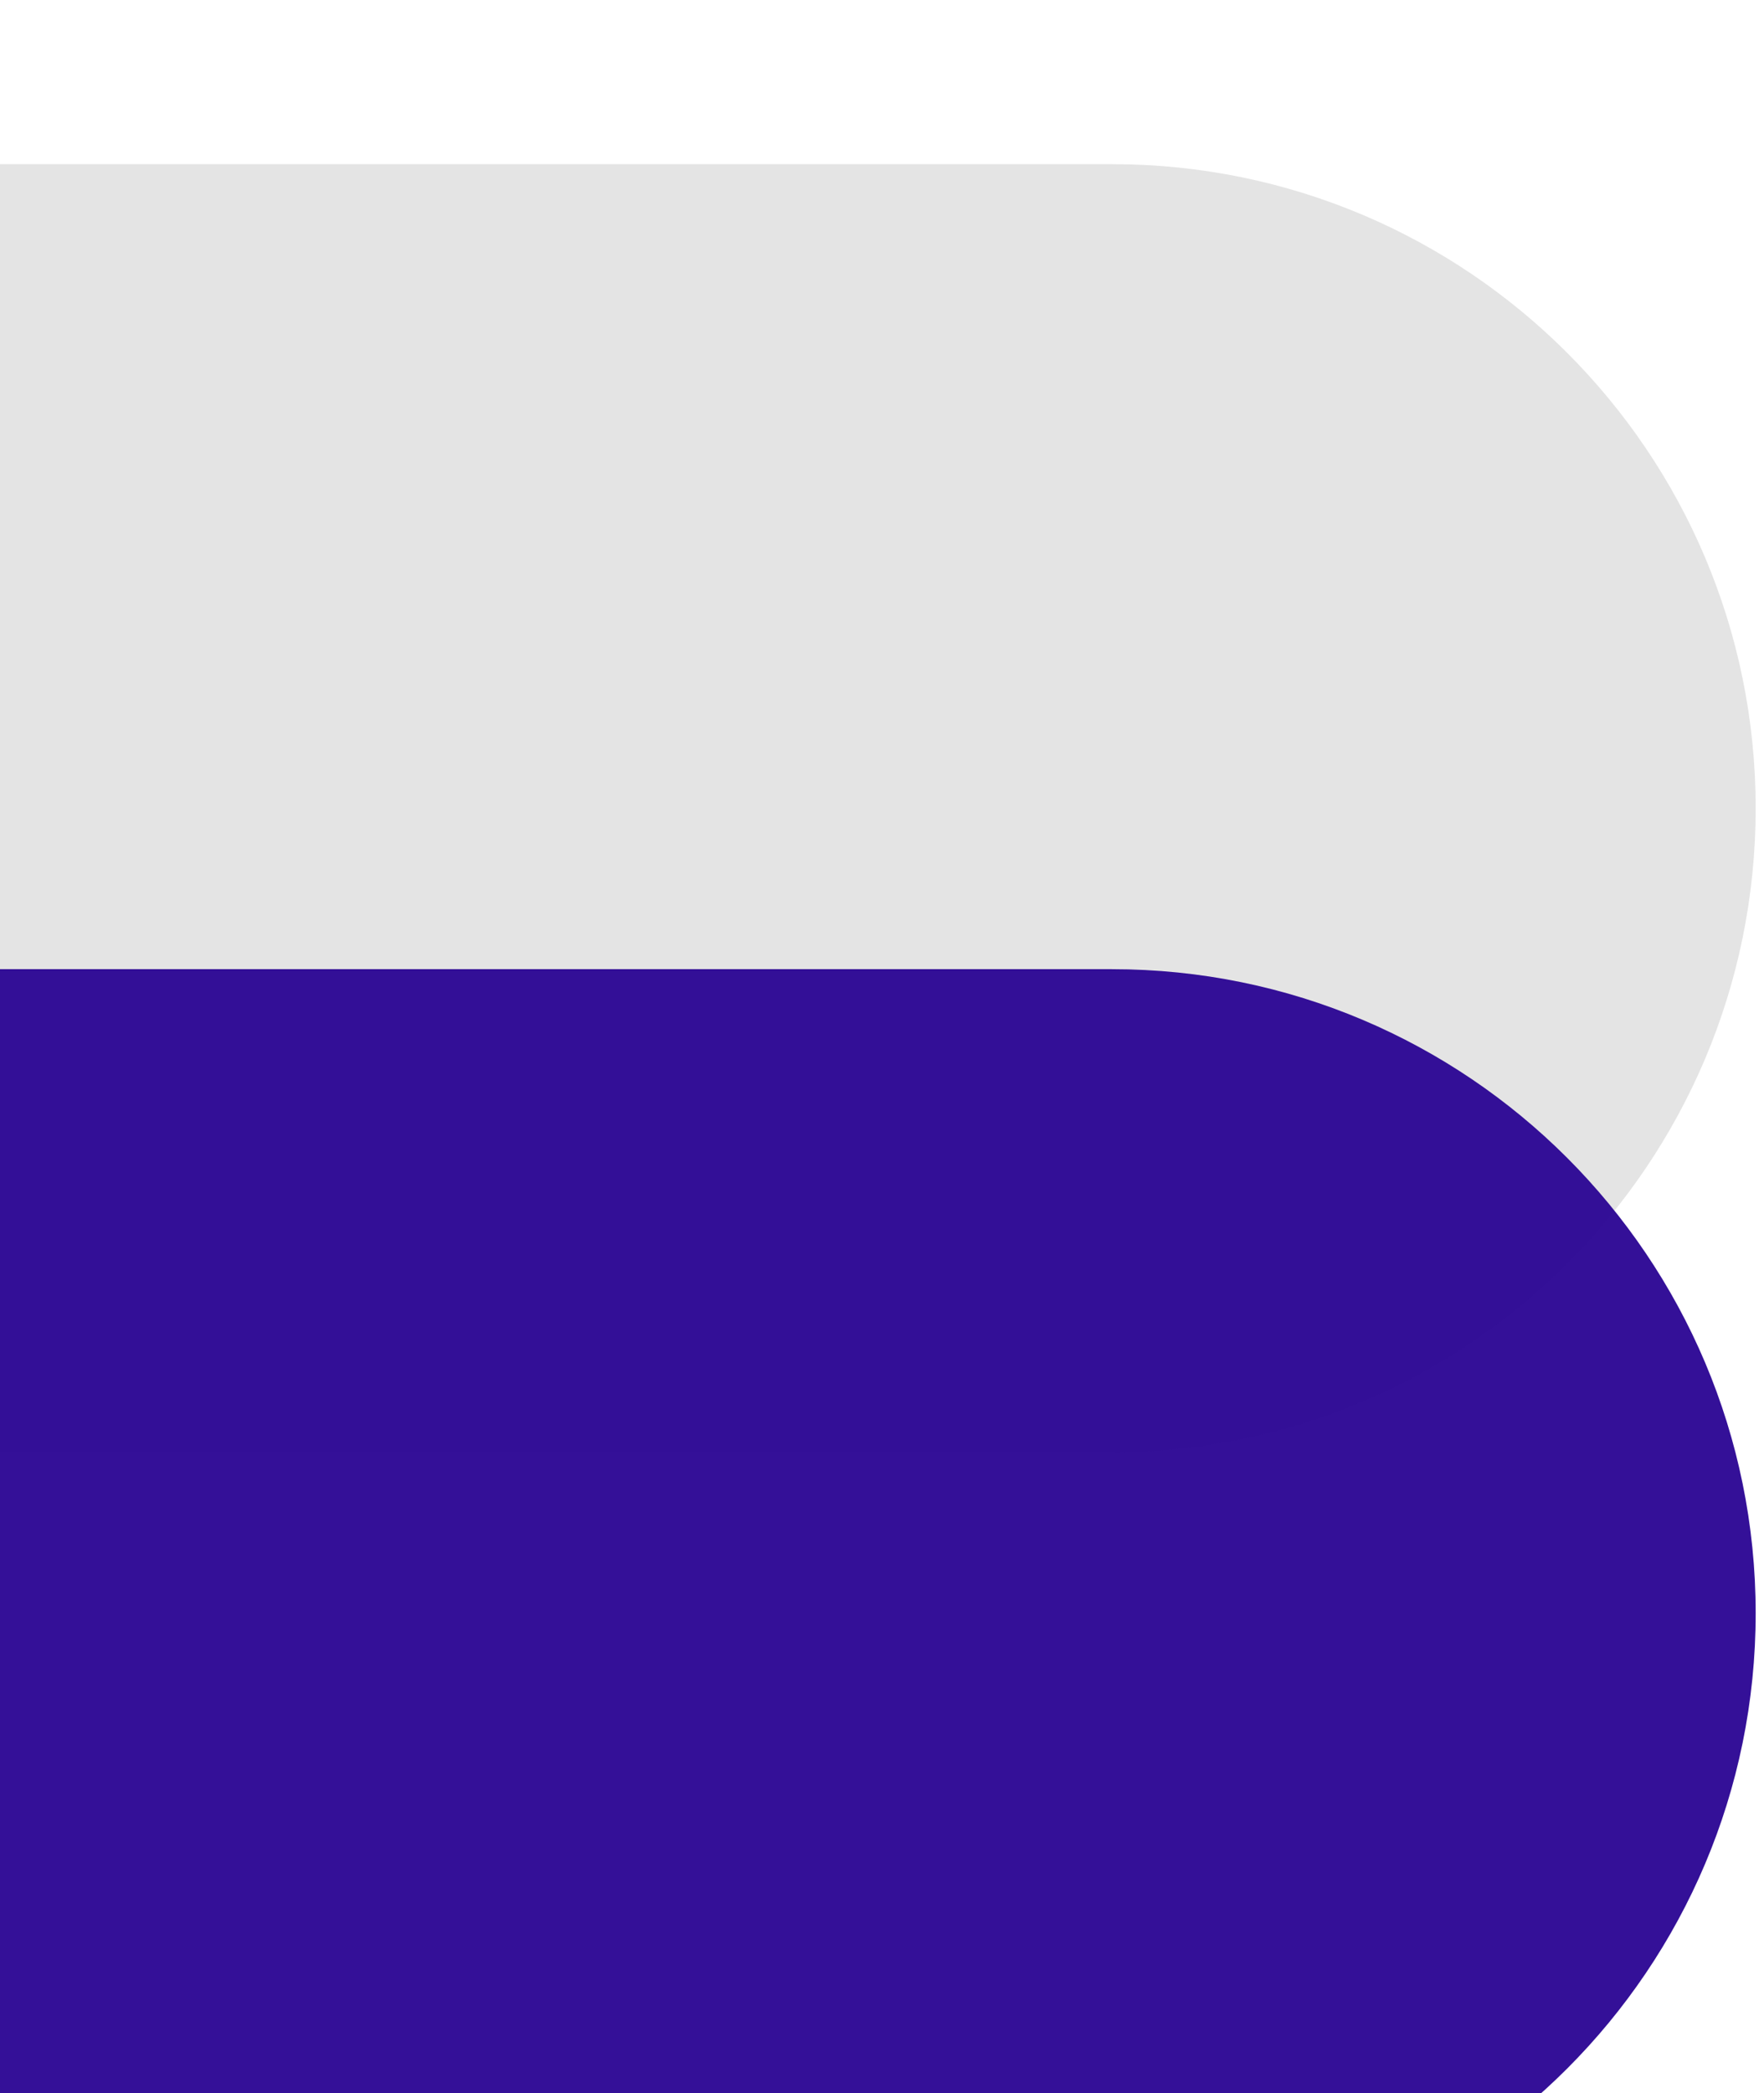 <svg width="43" height="51" viewBox="0 0 43 51" fill="none" xmlns="http://www.w3.org/2000/svg">
<g filter="url(#filter0_i_1_36)">
<path d="M0 0H27.105C35.772 0 42.797 7.026 42.797 15.692C42.797 24.359 35.772 31.385 27.105 31.385H0V0Z" fill="#DDDDDD" fill-opacity="0.77"/>
<path d="M0 19.615H27.105C35.772 19.615 42.797 26.641 42.797 35.308C42.797 43.974 35.772 51 27.105 51H0V19.615Z" fill="#2C0794" fill-opacity="0.96"/>
</g>
<defs>
<filter id="filter0_i_1_36" x="0" y="0" width="42.797" height="55" filterUnits="userSpaceOnUse" color-interpolation-filters="sRGB">
<feFlood flood-opacity="0" result="BackgroundImageFix"/>
<feBlend mode="normal" in="SourceGraphic" in2="BackgroundImageFix" result="shape"/>
<feColorMatrix in="SourceAlpha" type="matrix" values="0 0 0 0 0 0 0 0 0 0 0 0 0 0 0 0 0 0 127 0" result="hardAlpha"/>
<feOffset dy="4"/>
<feGaussianBlur stdDeviation="2"/>
<feComposite in2="hardAlpha" operator="arithmetic" k2="-1" k3="1"/>
<feColorMatrix type="matrix" values="0 0 0 0 0 0 0 0 0 0 0 0 0 0 0 0 0 0 0.25 0"/>
<feBlend mode="normal" in2="shape" result="effect1_innerShadow_1_36"/>
</filter>
</defs>
</svg>
